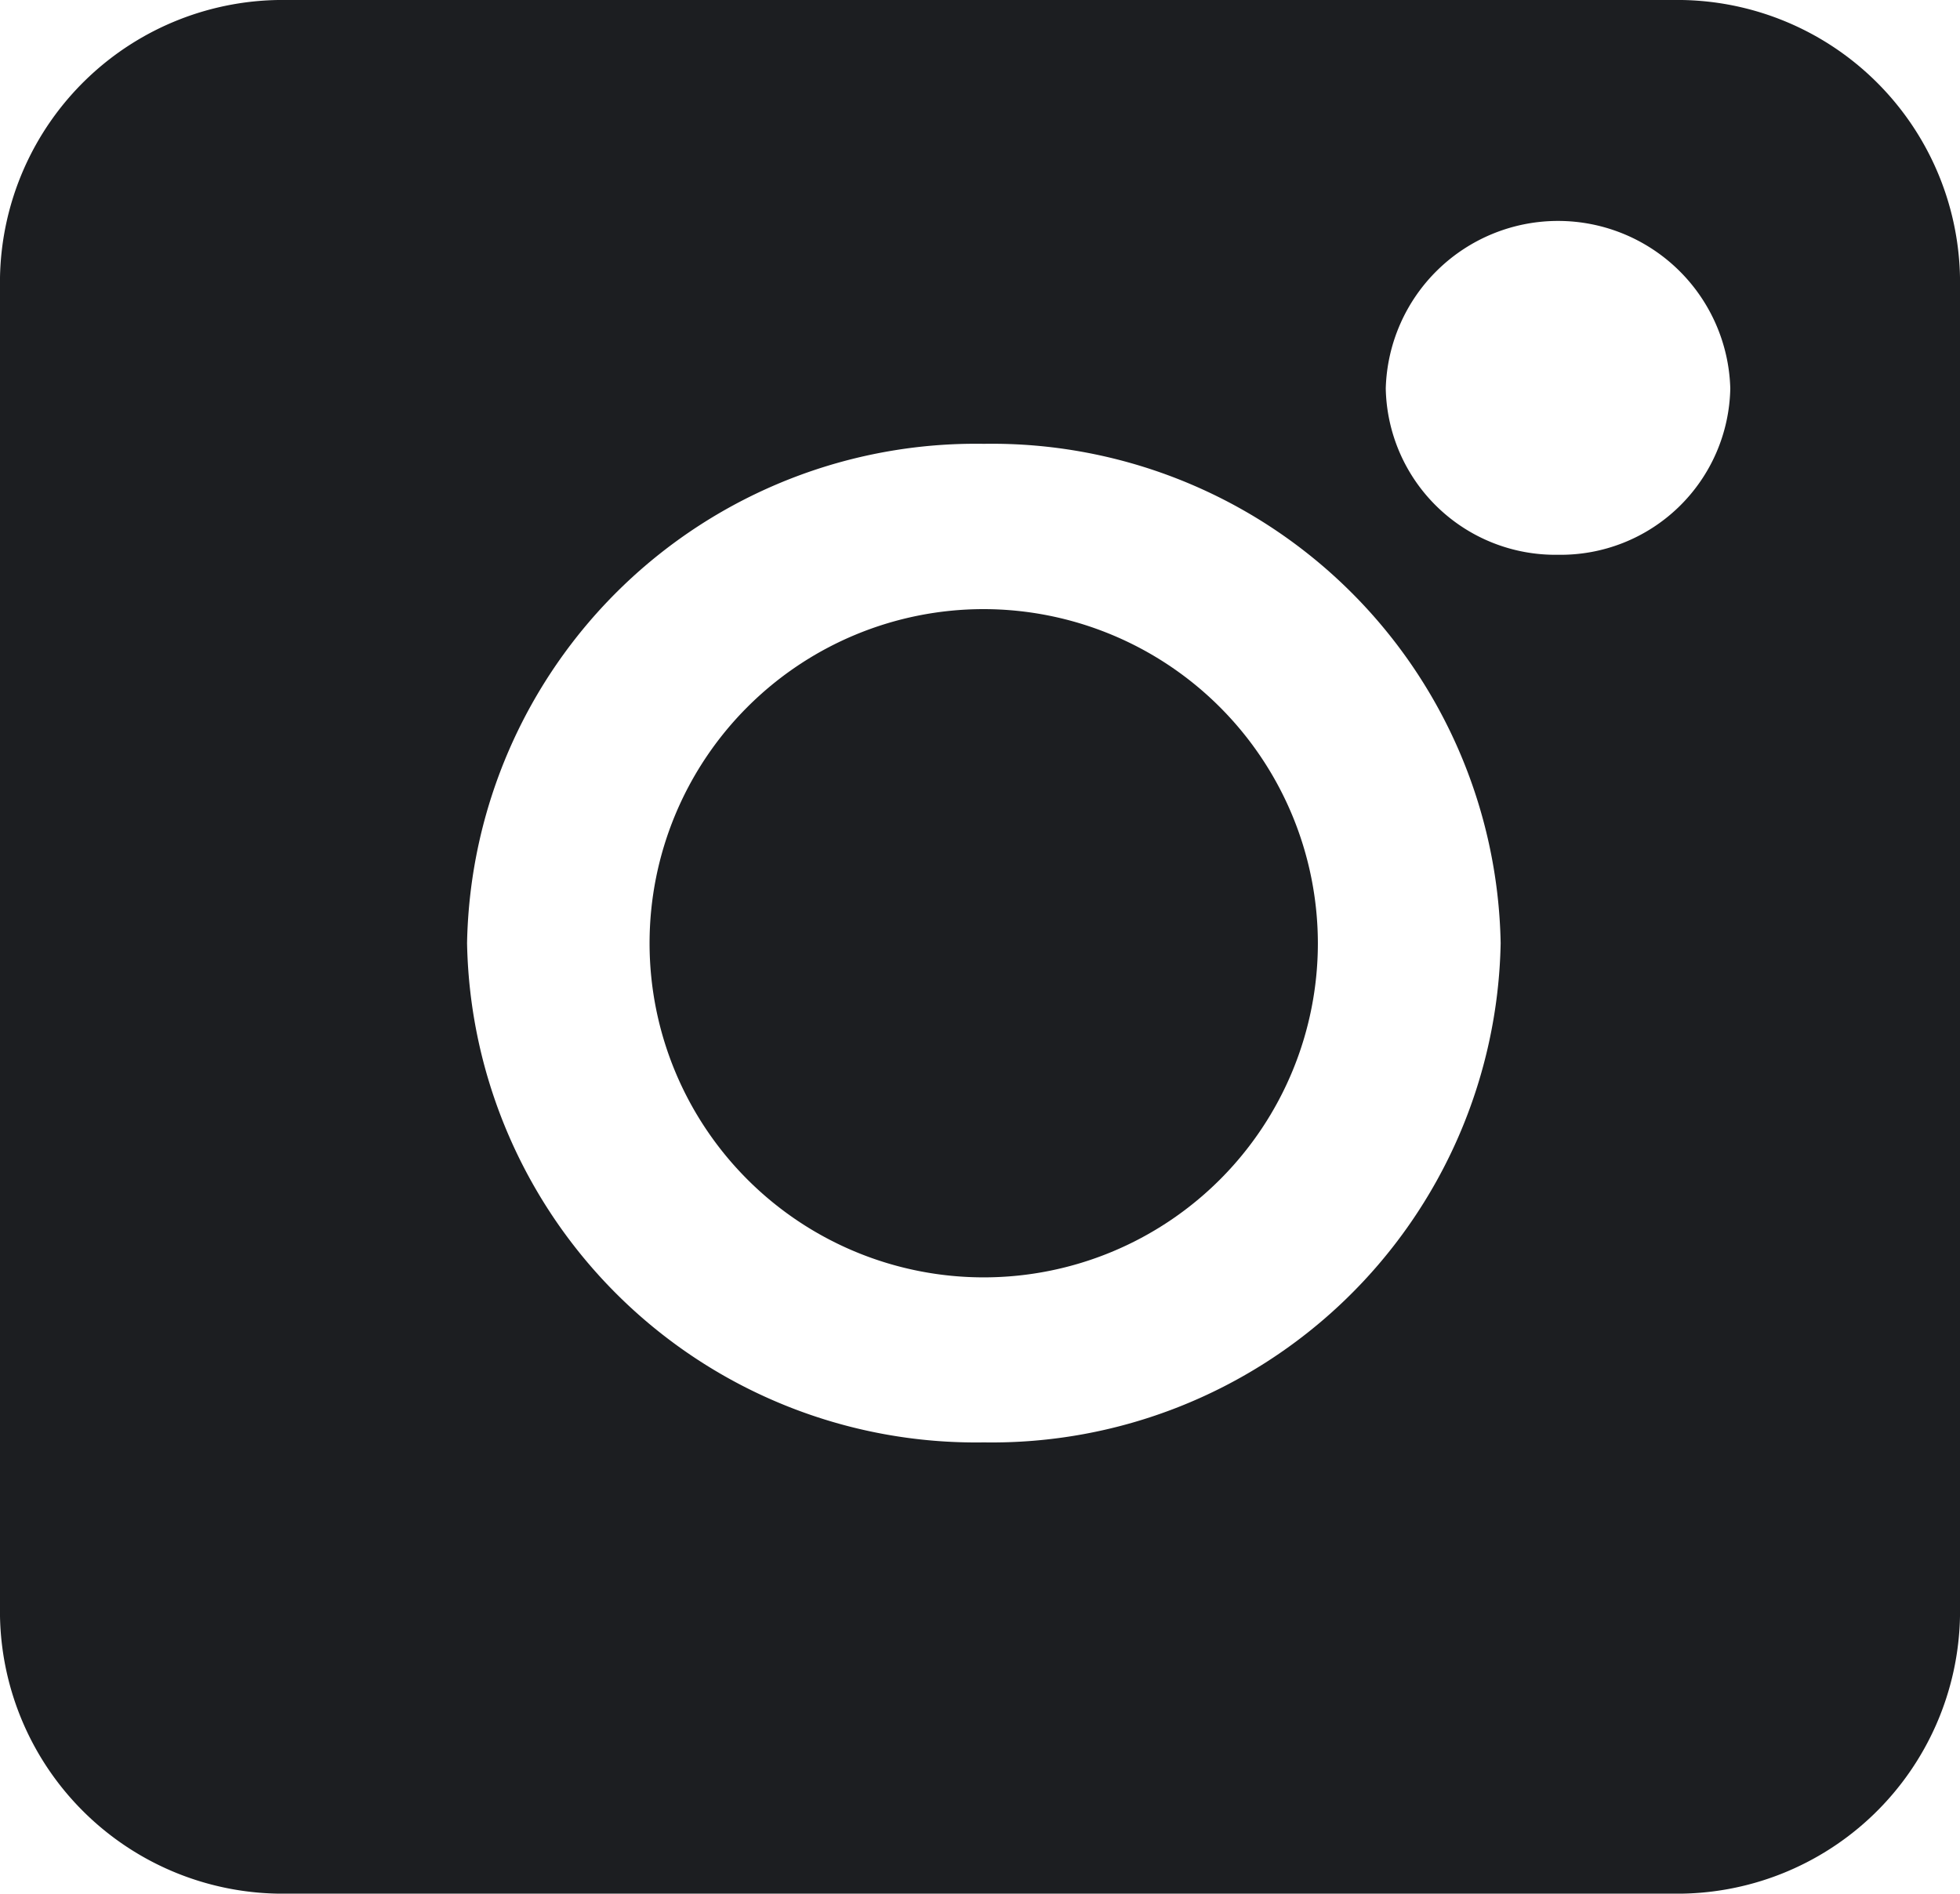 <?xml version="1.0" encoding="UTF-8"?>
<svg xmlns="http://www.w3.org/2000/svg" width="27.944" height="27" viewBox="0 0 27.944 27">
  <g id="Group_2812" data-name="Group 2812" transform="translate(-278.618 -2688.169)">
    <g id="Group_2633" data-name="Group 2633" transform="translate(278.618 2688.169)">
      <path id="Path_502" data-name="Path 502" d="M23.851,0H4.093A4.031,4.031,0,0,0,0,3.955v19.09A4.031,4.031,0,0,0,4.093,27H23.851a4.031,4.031,0,0,0,4.093-3.955V3.955A4.031,4.031,0,0,0,23.851,0ZM14.027,20.566a7.255,7.255,0,0,1-7.368-7.119,7.255,7.255,0,0,1,7.368-7.119,7.255,7.255,0,0,1,7.368,7.119A7.255,7.255,0,0,1,14.027,20.566ZM22.213,7.91a2.418,2.418,0,0,1-2.456-2.373,2.457,2.457,0,0,1,4.912,0A2.418,2.418,0,0,1,22.213,7.91Zm0,0" fill="#1c1e21"></path>
    </g>
    <path id="Path_504" data-name="Path 504" d="M156.764,150a4.764,4.764,0,1,0,4.764,4.764A4.77,4.77,0,0,0,156.764,150Zm0,0" transform="translate(135.879 2546.854)" fill="#1c1e21"></path>
  </g>
</svg>
